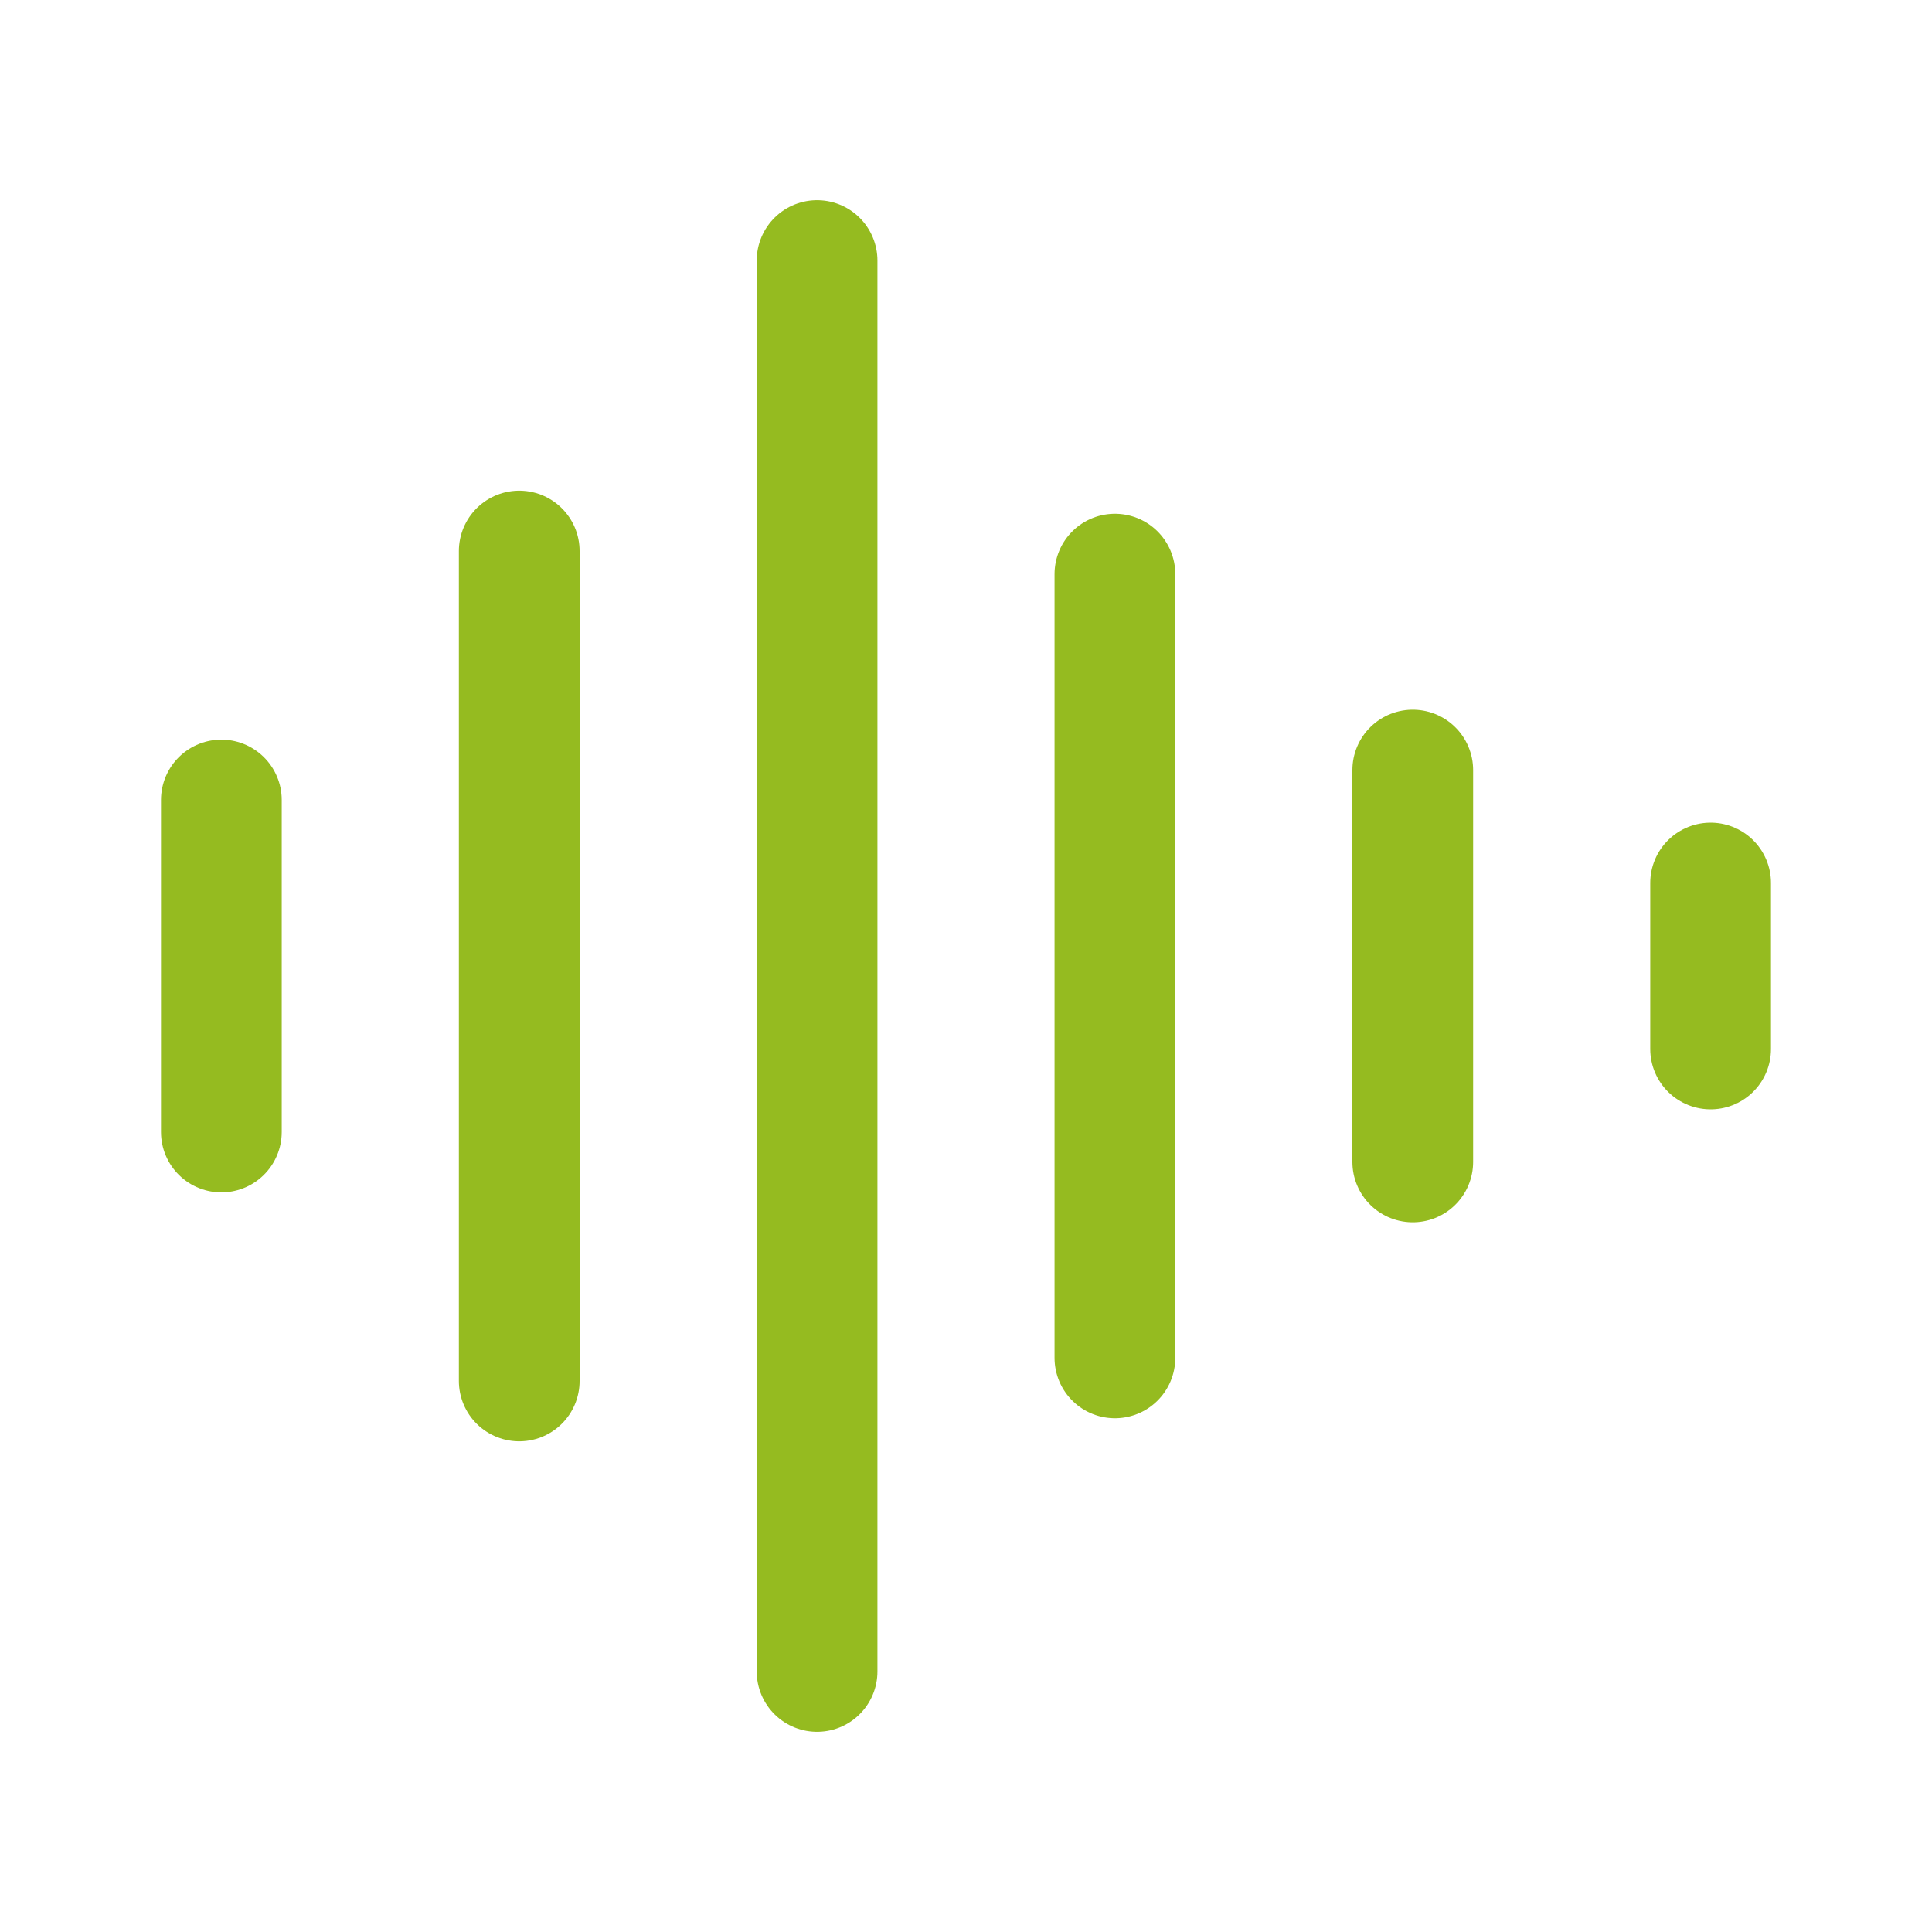 <svg xmlns="http://www.w3.org/2000/svg" width="61" height="61" viewBox="0 0 61 61" fill="none"><path d="M6.989 25.259V35.741M16.394 17.398V43.602M25.798 8.227V52.773M35.202 18.127V42.873M44.606 24.314V36.686M54.01 27.88V33.12" stroke="#95BB20" stroke-width="3.812" stroke-linecap="round" stroke-linejoin="round"></path></svg>